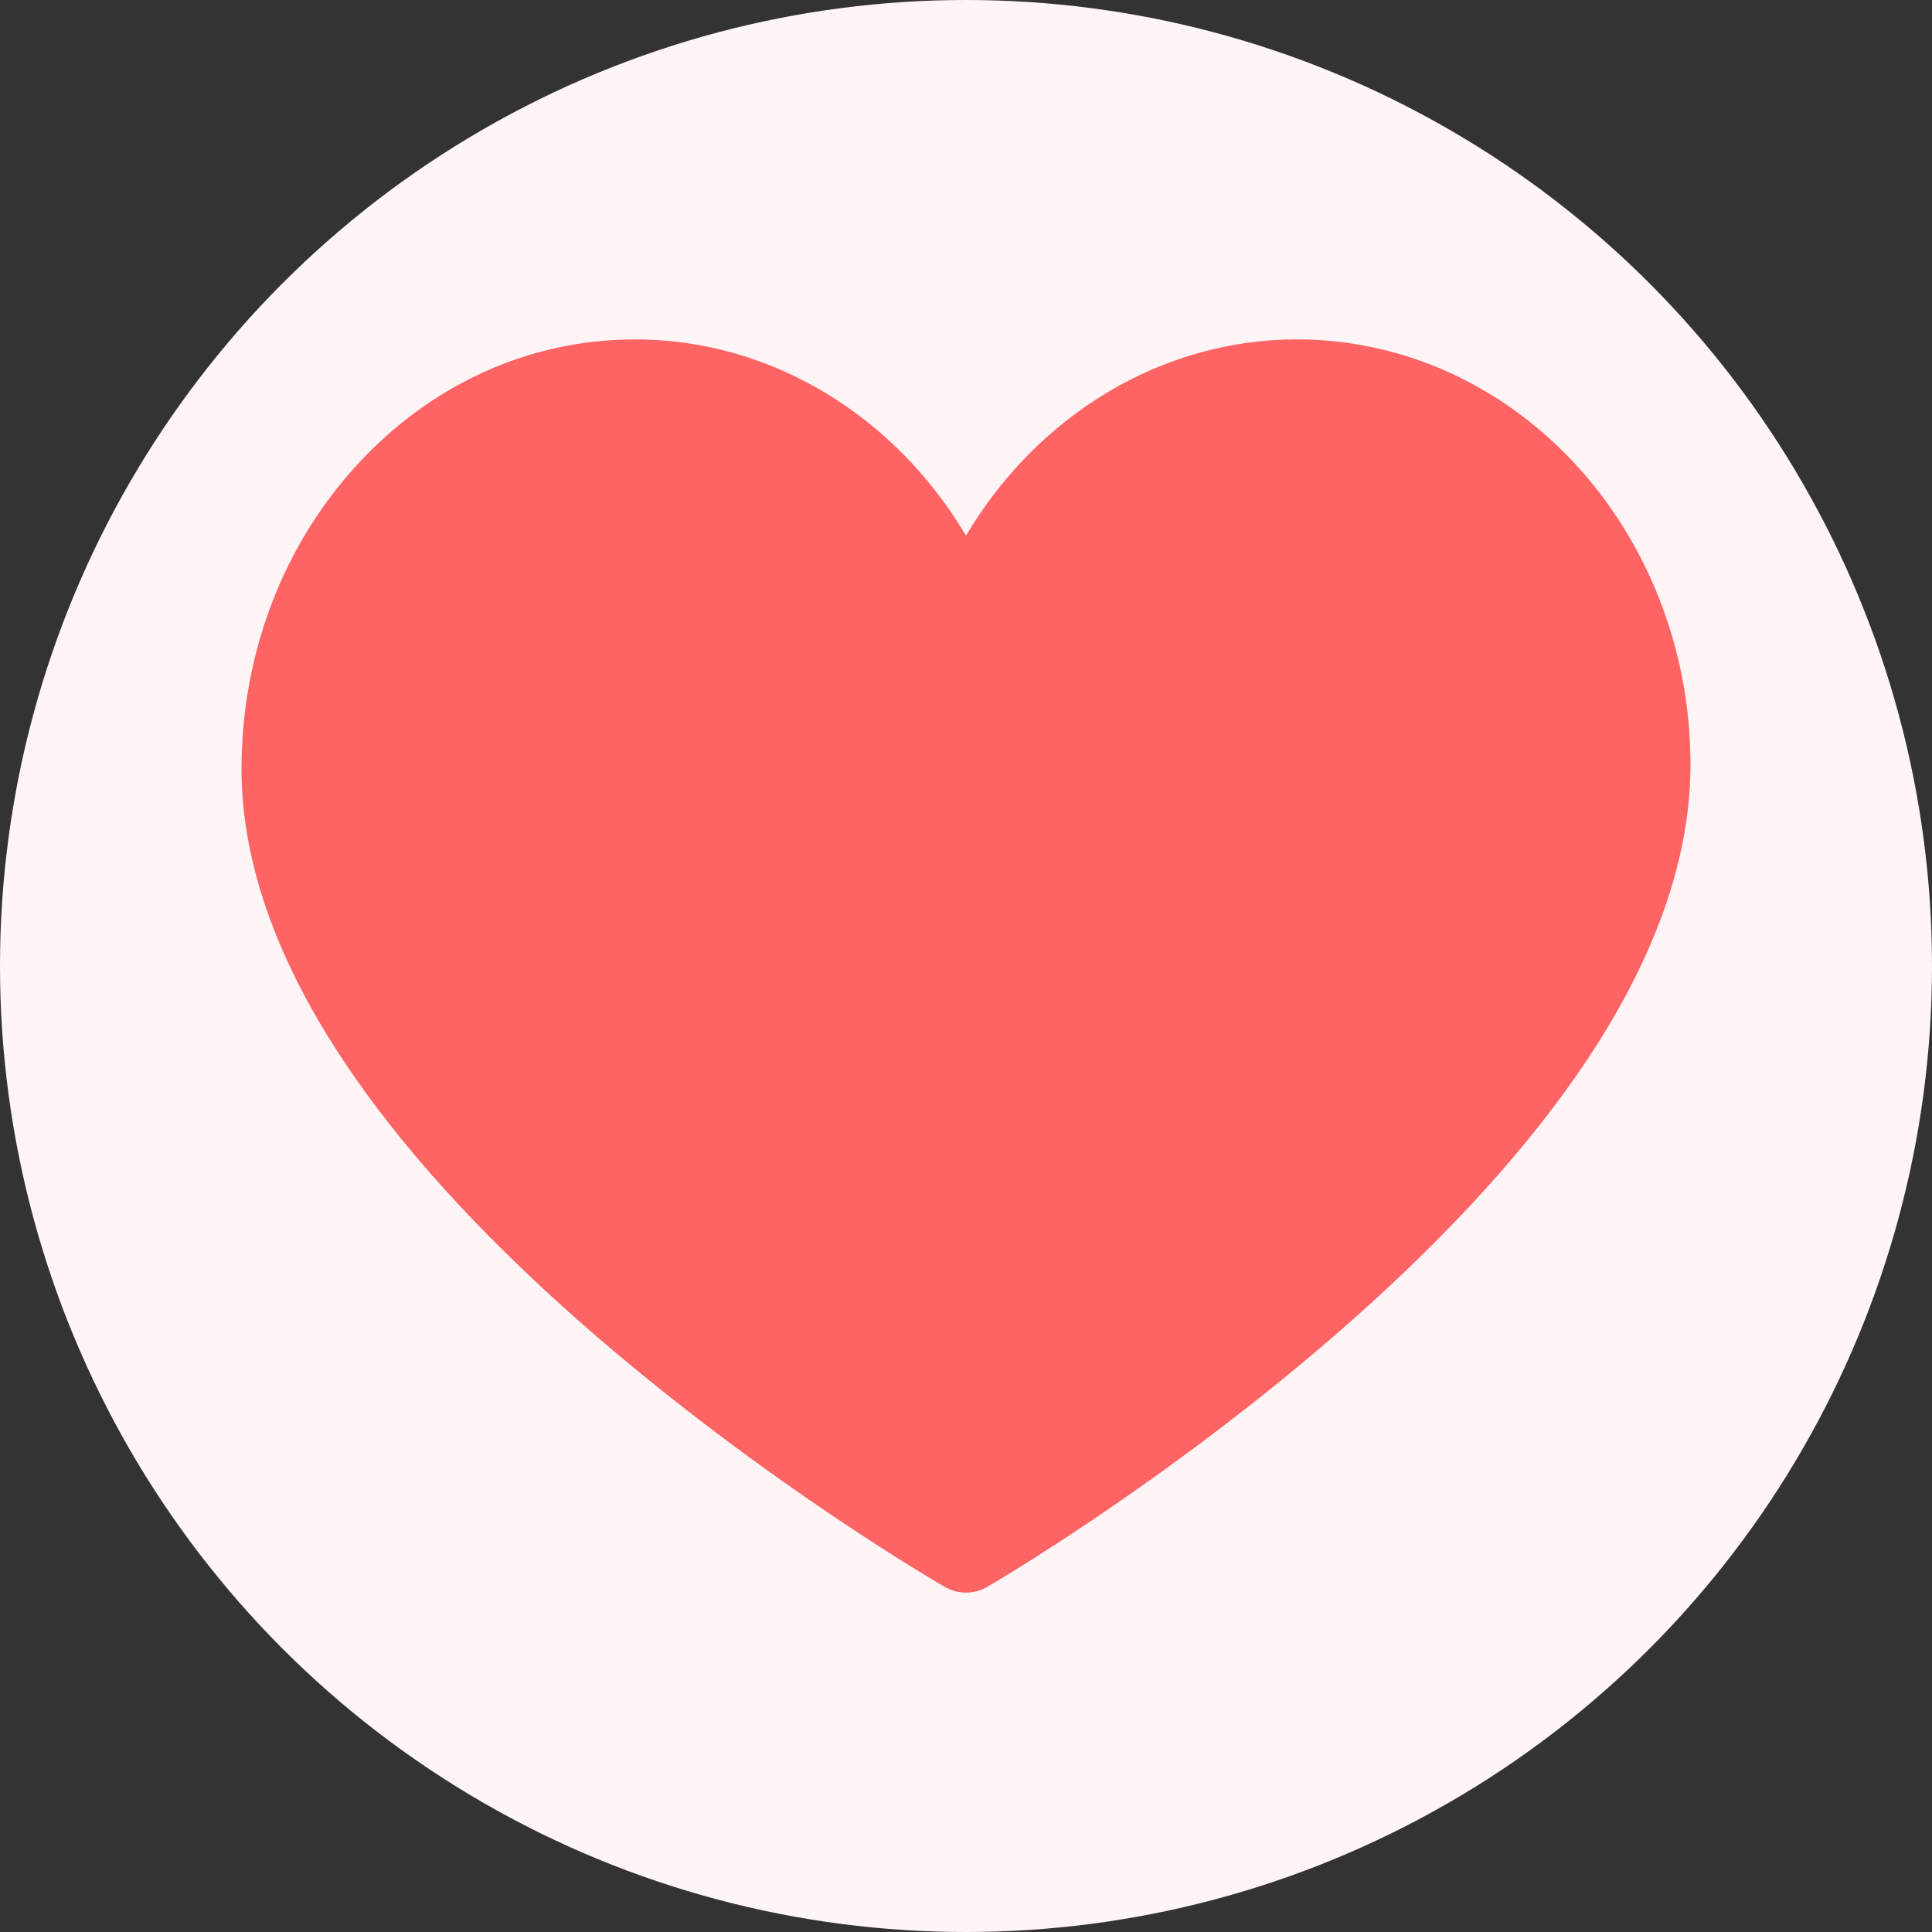 <svg width="24" height="24" viewBox="0 0 24 24" fill="none" xmlns="http://www.w3.org/2000/svg">
<rect x="0" y="0" width="24" height="24" fill="#333333" stroke="none"/>
<circle cx="12" cy="12" r="12" fill="#FFF5F6"/>
<g clip-path="url(#clip0_2091_3767)">
<path d="M12 19.784C11.909 19.784 11.818 19.76 11.736 19.713C11.648 19.662 9.543 18.44 7.408 16.599C6.142 15.507 5.132 14.425 4.406 13.381C3.465 12.031 2.992 10.732 3 9.521C3.009 8.112 3.514 6.786 4.422 5.789C5.345 4.775 6.577 4.216 7.891 4.216C9.574 4.216 11.114 5.16 12 6.654C12.886 5.16 14.426 4.216 16.11 4.216C17.351 4.216 18.535 4.72 19.444 5.635C20.442 6.639 21.009 8.058 21 9.528C20.992 10.737 20.511 12.034 19.568 13.382C18.839 14.425 17.83 15.507 16.57 16.598C14.443 18.439 12.353 19.661 12.265 19.712C12.183 19.76 12.091 19.784 12 19.784Z" fill="#FF6464"/>
</g>
<defs>
<clipPath id="clip0_2091_3767">
<rect width="18" height="18" fill="white" transform="translate(3 3)"/>
</clipPath>
</defs>
</svg>
